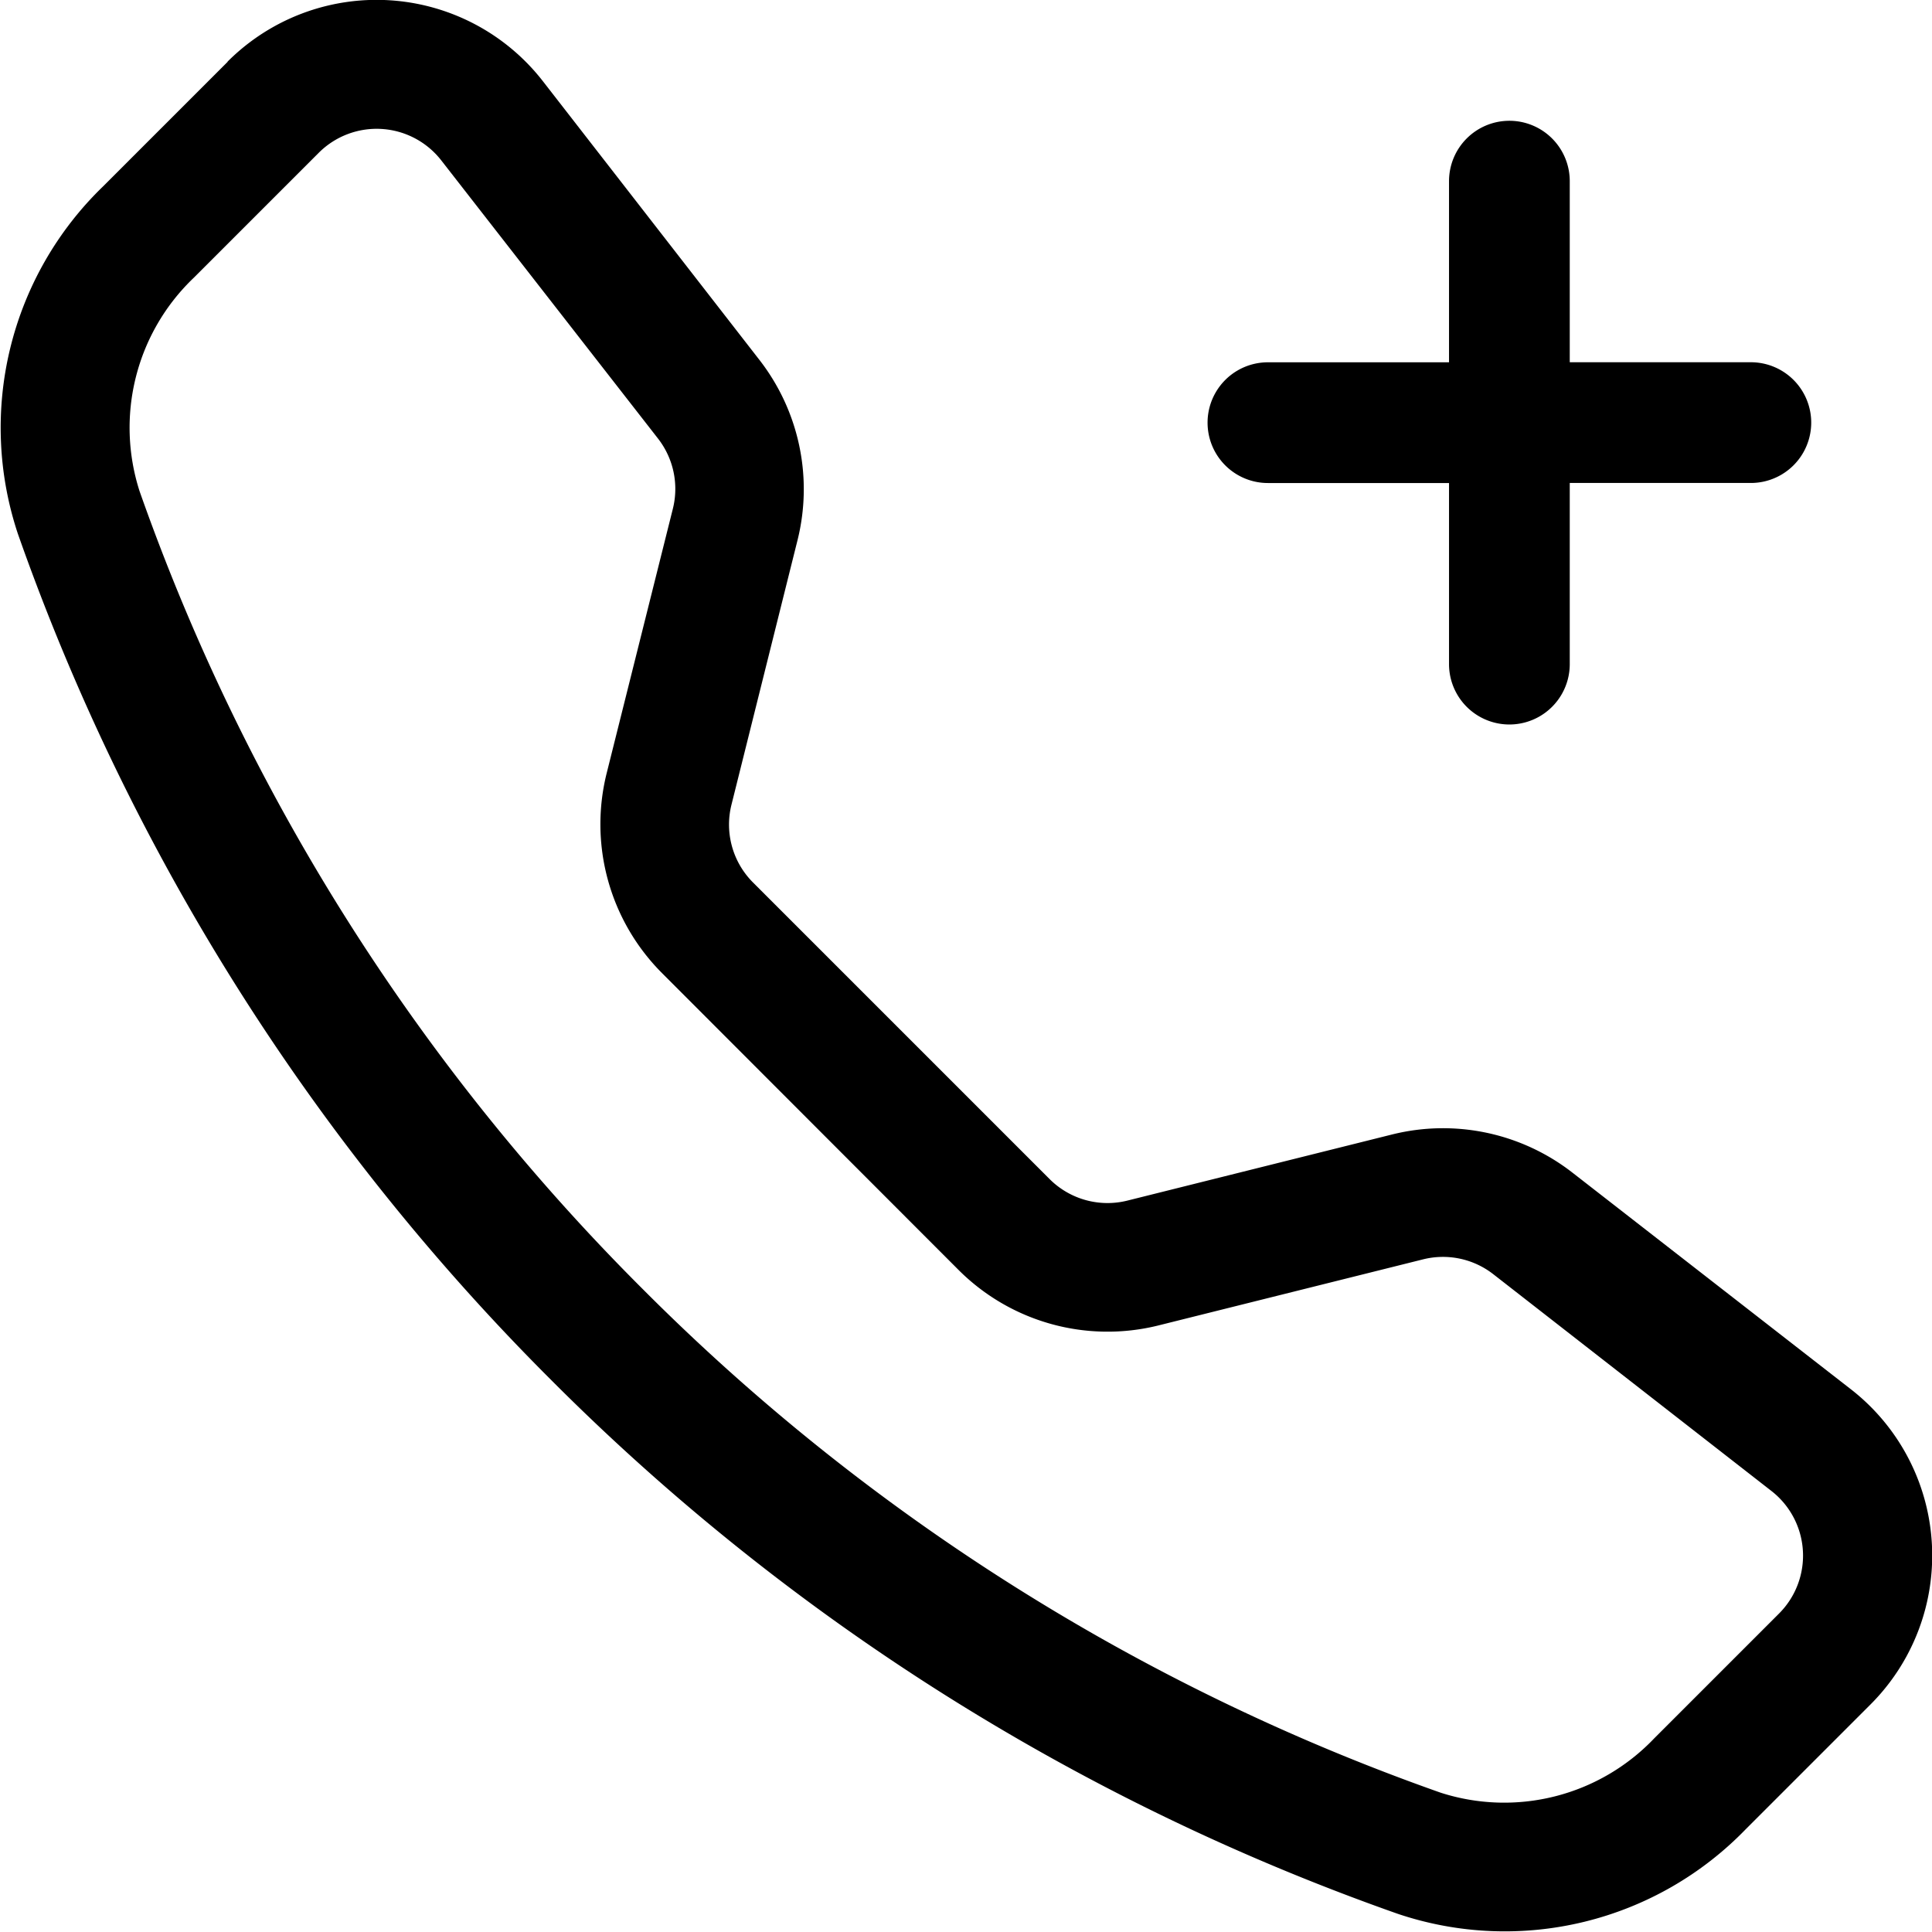 <svg id="Grupo_80" data-name="Grupo 80" xmlns="http://www.w3.org/2000/svg" width="37.158" height="37.158" viewBox="0 0 37.158 37.158">
  <path id="Trazado_162" data-name="Trazado 162" d="M8.481,3.081a1.575,1.575,0,0,0-2.357-.146l-2.4,2.4a3.985,3.985,0,0,0-1.045,4.11,40.8,40.8,0,0,0,9.679,15.346A40.8,40.8,0,0,0,27.7,34.474a3.985,3.985,0,0,0,4.11-1.045l2.4-2.4a1.575,1.575,0,0,0-.146-2.357L28.711,24.5a1.575,1.575,0,0,0-1.347-.283l-5.086,1.27a4.052,4.052,0,0,1-3.848-1.066l-5.7-5.706a4.052,4.052,0,0,1-1.068-3.848l1.273-5.086a1.575,1.575,0,0,0-.283-1.347Zm-4.11-1.9a4.052,4.052,0,0,1,6.066.379L14.6,6.918a4.051,4.051,0,0,1,.732,3.47l-1.27,5.086a1.575,1.575,0,0,0,.413,1.493l5.706,5.706a1.575,1.575,0,0,0,1.5.413l5.084-1.27a4.052,4.052,0,0,1,3.47.732l5.355,4.166a4.051,4.051,0,0,1,.379,6.064l-2.4,2.4a6.449,6.449,0,0,1-6.681,1.63A43.274,43.274,0,0,1,10.6,26.543,43.274,43.274,0,0,1,.339,10.266,6.455,6.455,0,0,1,1.972,3.585l2.4-2.4Z" transform="translate(0.006 0.004)"/>
  <path id="Trazado_163" data-name="Trazado 163" d="M125.806,12a1.161,1.161,0,0,1,1.161,1.161v3.483h3.483a1.161,1.161,0,1,1,0,2.322h-3.483V22.45a1.161,1.161,0,0,1-2.322,0V18.967h-3.483a1.161,1.161,0,0,1,0-2.322h3.483V13.161A1.161,1.161,0,0,1,125.806,12Z" transform="translate(-96.776 -9.677)" fill-rule="evenodd"/>
</svg>
